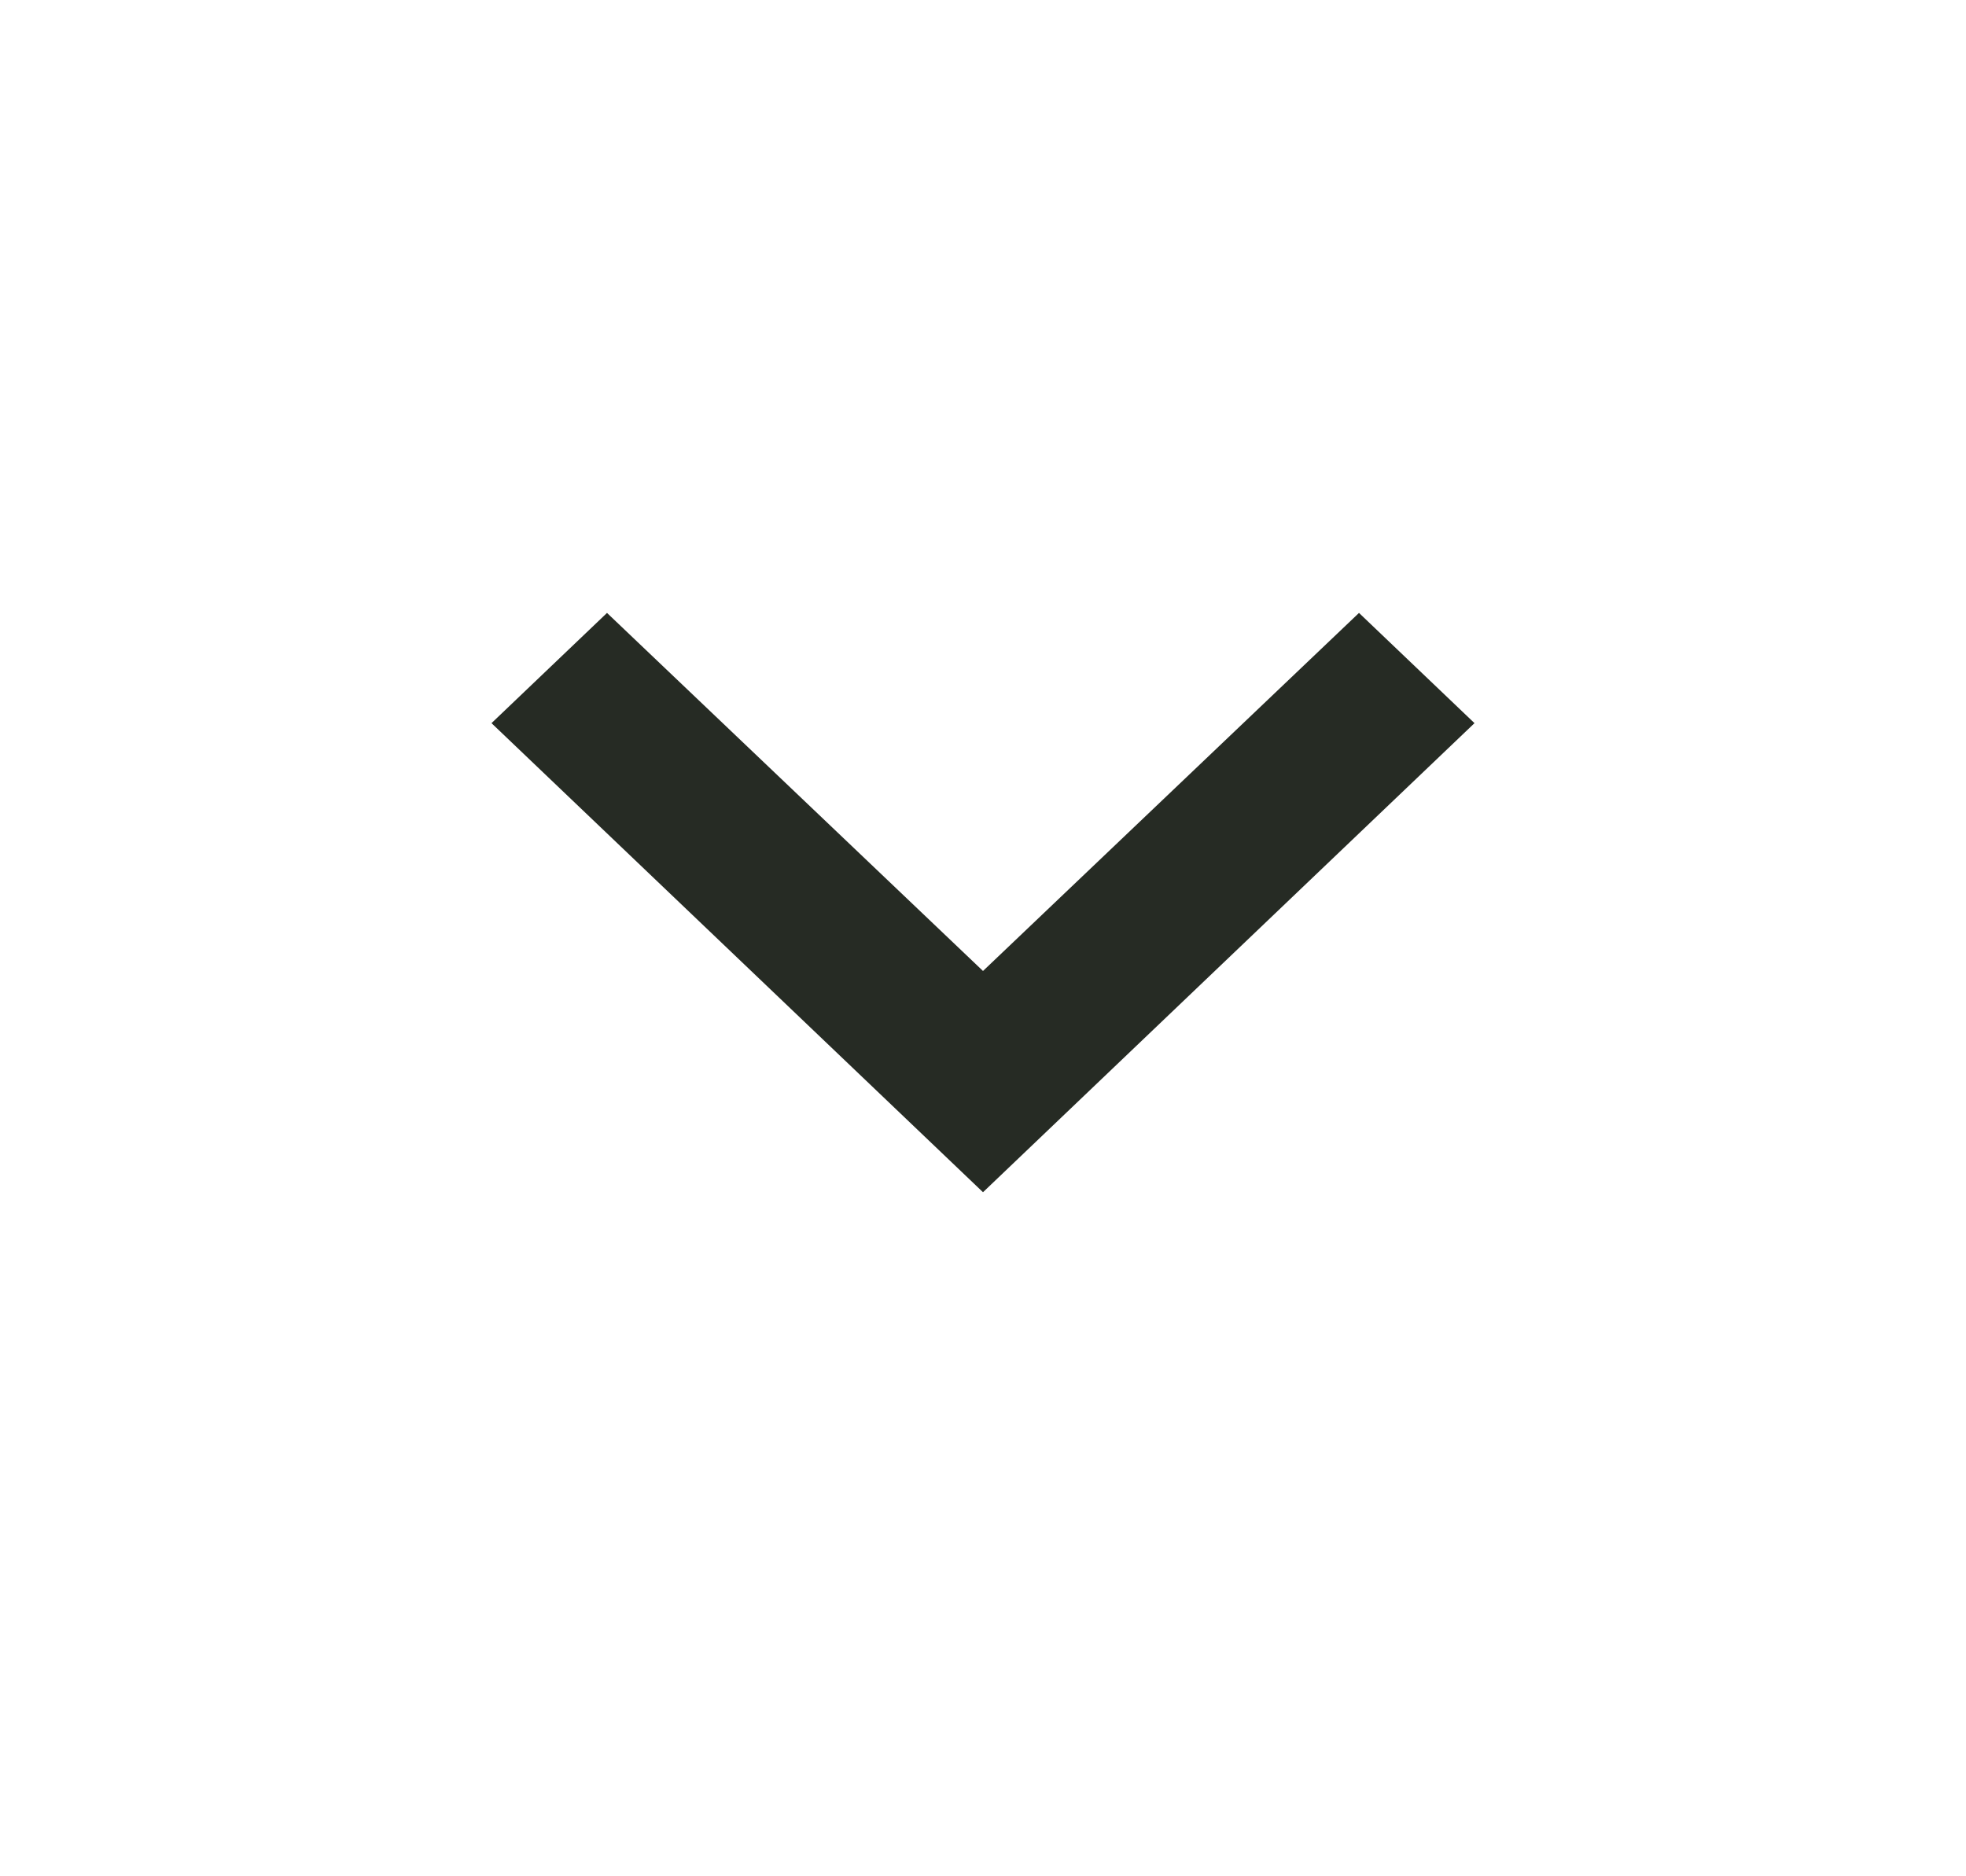 <svg version="1.2" xmlns="http://www.w3.org/2000/svg" xmlns:xlink="http://www.w3.org/1999/xlink" overflow="visible" preserveAspectRatio="none" viewBox="0 0 24 24" width="22" height="21"><g><path xmlns:default="http://www.w3.org/2000/svg" d="M7.41 7.84L12 12.42l4.59-4.58L18 9.25l-6 6-6-6z" style="fill: rgb(38, 43, 36);" vector-effect="non-scaling-stroke"/></g></svg>